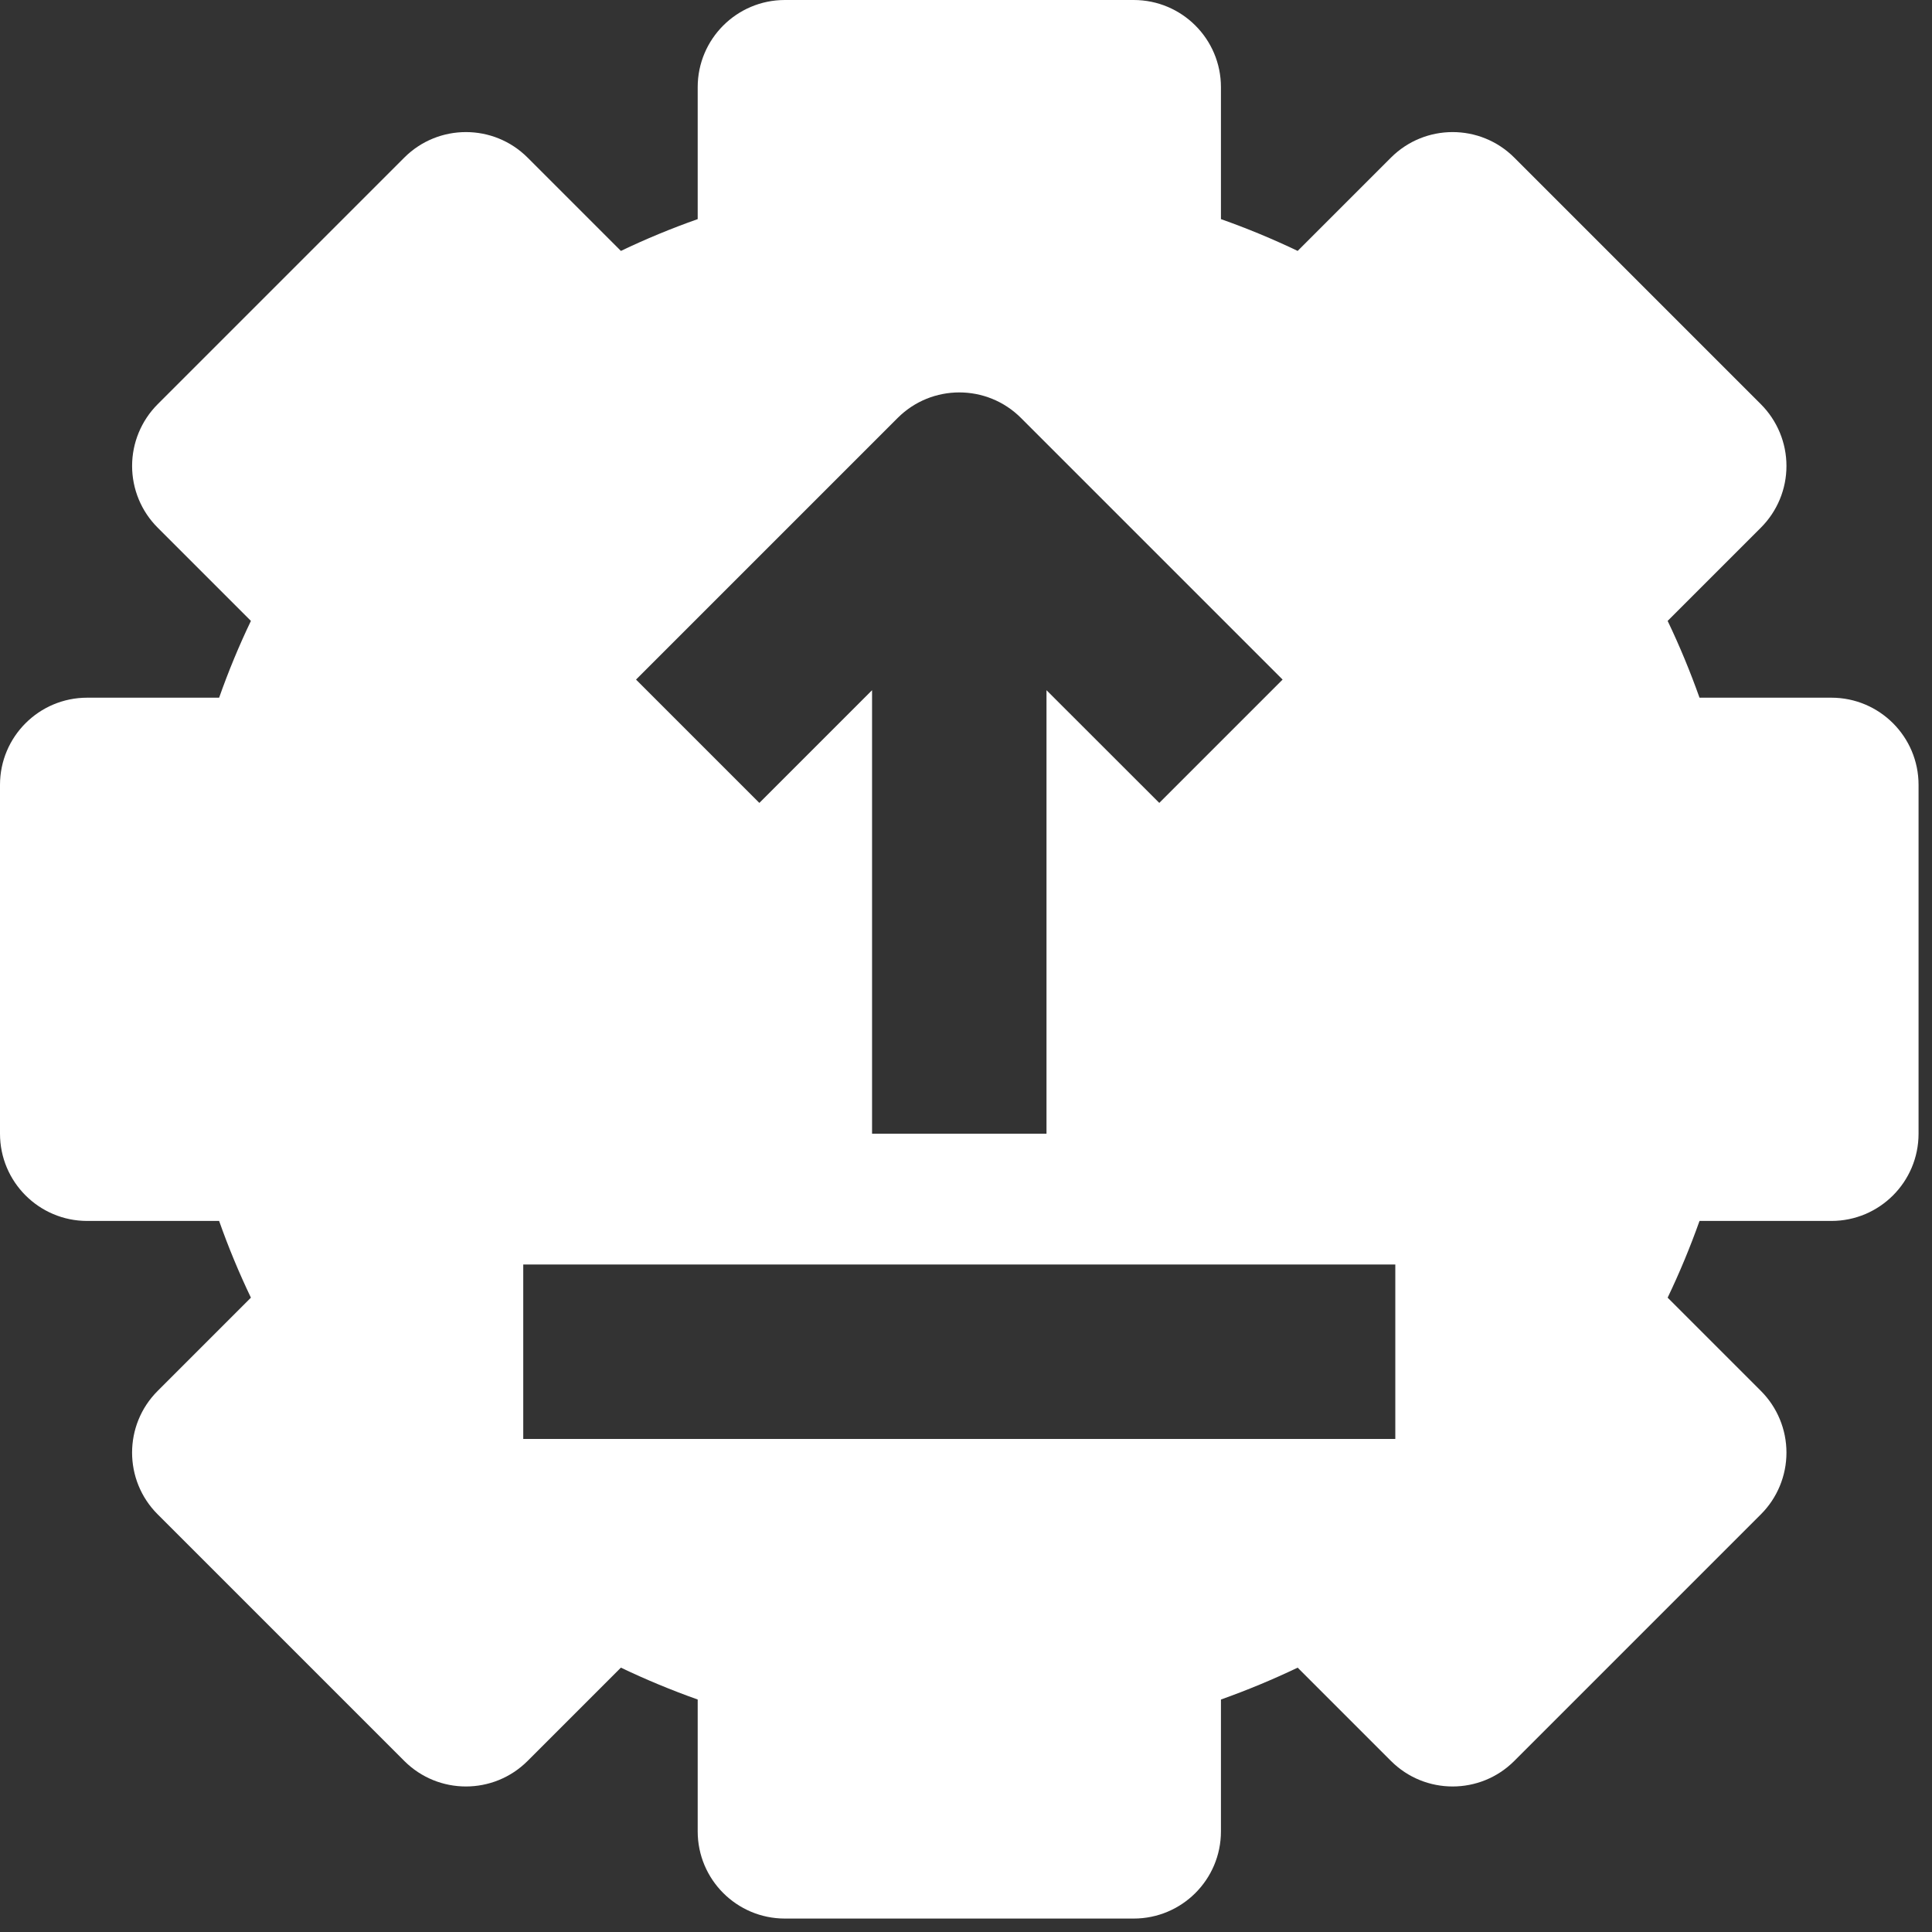<svg width="24" height="24" viewBox="0 0 24 24" fill="none" xmlns="http://www.w3.org/2000/svg">
<rect x="0" y="0" width="24" height="24" fill="#333333" stroke="none"/>
<path fill-rule="evenodd" clip-rule="evenodd" d="M8.667 1.083C8.667 0.485 9.152 0 9.75 0H14.083C14.682 0 15.167 0.485 15.167 1.083V2.722C15.493 2.837 15.811 2.969 16.12 3.117L17.279 1.958C17.702 1.535 18.388 1.535 18.811 1.958L21.875 5.022C22.078 5.226 22.192 5.501 22.192 5.788C22.192 6.076 22.078 6.351 21.875 6.554L20.716 7.713C20.864 8.022 20.996 8.341 21.112 8.667H22.75C23.348 8.667 23.833 9.152 23.833 9.75V14.083C23.833 14.682 23.348 15.167 22.75 15.167H21.112C20.996 15.493 20.864 15.811 20.716 16.12L21.875 17.279C22.078 17.482 22.192 17.758 22.192 18.045C22.192 18.332 22.078 18.608 21.875 18.811L18.811 21.875C18.388 22.298 17.702 22.298 17.279 21.875L16.12 20.716C15.811 20.864 15.493 20.996 15.167 21.112V22.75C15.167 23.348 14.682 23.833 14.083 23.833H9.75C9.152 23.833 8.667 23.348 8.667 22.75V21.112C8.341 20.996 8.022 20.864 7.713 20.716L6.554 21.875C6.131 22.298 5.445 22.298 5.022 21.875L1.958 18.811C1.535 18.388 1.535 17.702 1.958 17.279L3.117 16.12C2.969 15.811 2.837 15.493 2.722 15.167H1.083C0.485 15.167 0 14.682 0 14.083V9.75C0 9.152 0.485 8.667 1.083 8.667H2.722C2.837 8.341 2.969 8.022 3.117 7.713L1.958 6.554C1.755 6.351 1.641 6.076 1.641 5.788C1.641 5.501 1.755 5.226 1.958 5.022L5.022 1.958C5.445 1.535 6.131 1.535 6.554 1.958L7.713 3.117C8.022 2.969 8.341 2.837 8.667 2.722V1.083ZM10.833 14.083V8.574L9.433 9.974L7.901 8.442L11.151 5.192C11.574 4.769 12.26 4.769 12.683 5.192L15.933 8.442L14.401 9.974L13 8.574V14.083H10.833ZM6.5 17.875H17.333V15.708H6.5V17.875Z" fill="white"/>
</svg>
